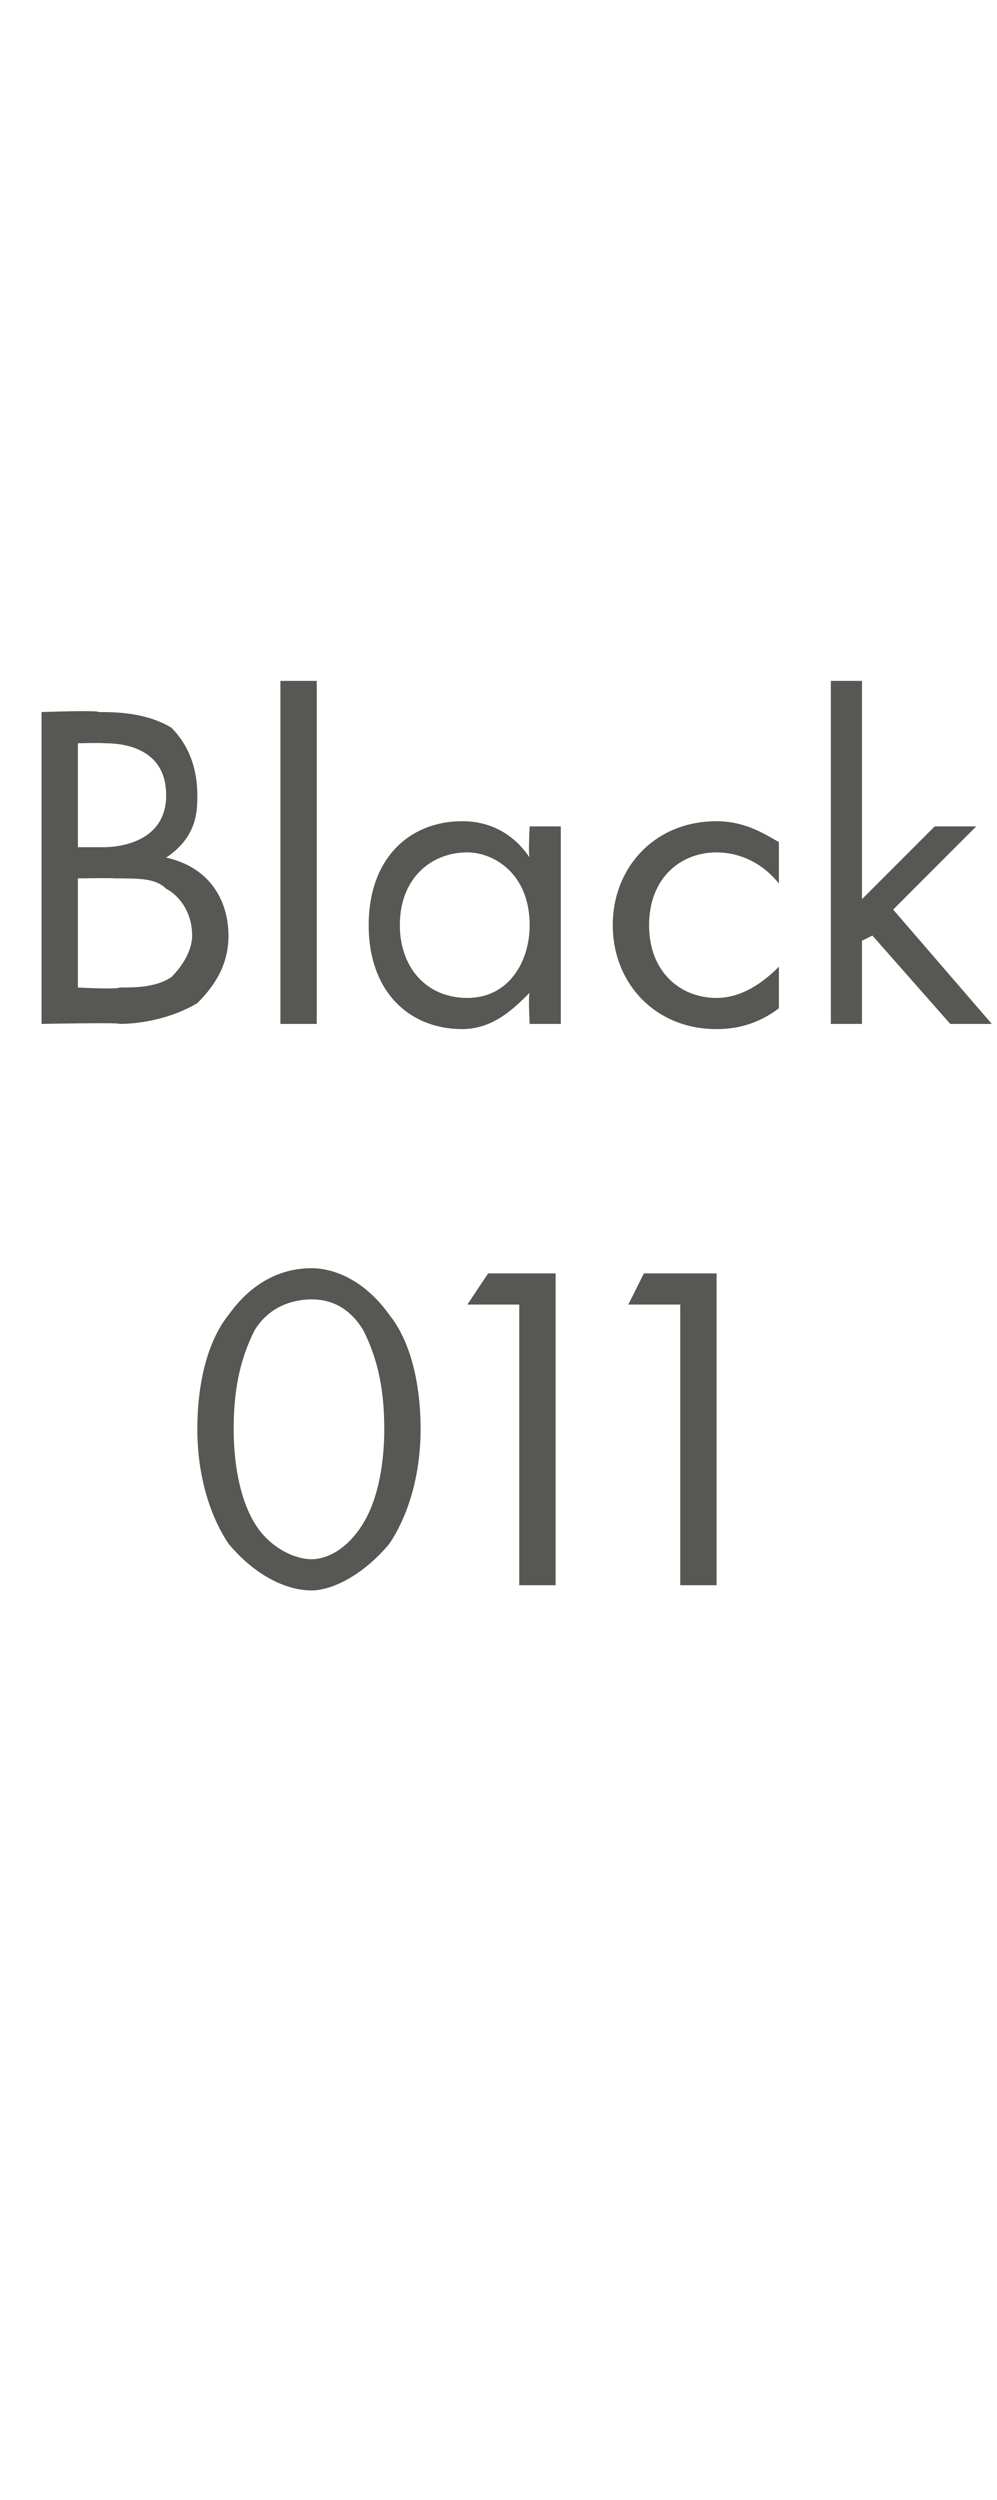 <?xml version="1.0" standalone="no"?><!DOCTYPE svg PUBLIC "-//W3C//DTD SVG 1.1//EN" "http://www.w3.org/Graphics/SVG/1.1/DTD/svg11.dtd"><svg xmlns="http://www.w3.org/2000/svg" version="1.1" width="19.2px" height="48.1px" viewBox="0 -2 19.2 48.1" style="top:-2px">  <desc>Black 011</desc>  <defs/>  <g id="Polygon357576">    <path d="M 4.4 27.7 C 4 27.1 3.8 26.3 3.8 25.5 C 3.8 24.6 4 23.8 4.4 23.3 C 4.9 22.6 5.5 22.4 6 22.4 C 6.4 22.4 7 22.6 7.5 23.3 C 7.9 23.8 8.1 24.6 8.1 25.5 C 8.1 26.3 7.9 27.1 7.5 27.7 C 7 28.3 6.4 28.6 6 28.6 C 5.5 28.6 4.9 28.3 4.4 27.7 Z M 4.9 23.6 C 4.6 24.2 4.5 24.8 4.5 25.5 C 4.5 26.1 4.6 26.8 4.9 27.3 C 5.2 27.8 5.7 28 6 28 C 6.3 28 6.7 27.8 7 27.3 C 7.3 26.8 7.4 26.1 7.4 25.5 C 7.4 24.8 7.3 24.2 7 23.6 C 6.7 23.1 6.3 23 6 23 C 5.7 23 5.2 23.1 4.9 23.6 Z M 10 23.1 L 9 23.1 L 9.4 22.5 L 10.7 22.5 L 10.7 28.5 L 10 28.5 L 10 23.1 Z M 13.1 23.1 L 12.1 23.1 L 12.4 22.5 L 13.8 22.5 L 13.8 28.5 L 13.1 28.5 L 13.1 23.1 Z " stroke="none" fill="#575753"/>  </g>  <g id="Polygon357575">    <path d="M 1.9 11.7 C 2.2 11.7 2.8 11.7 3.3 12 C 3.5 12.2 3.8 12.6 3.8 13.3 C 3.8 13.6 3.8 14.1 3.2 14.5 C 4.1 14.7 4.4 15.4 4.4 16 C 4.4 16.6 4.1 17 3.8 17.3 C 3.3 17.6 2.7 17.7 2.3 17.7 C 2.32 17.67 0.8 17.7 0.8 17.7 L 0.8 11.7 C 0.8 11.7 1.9 11.66 1.9 11.7 Z M 1.5 14.3 C 1.5 14.3 1.99 14.3 2 14.3 C 2.3 14.3 3.2 14.2 3.2 13.3 C 3.2 12.3 2.2 12.3 2 12.3 C 2.01 12.29 1.5 12.3 1.5 12.3 L 1.5 14.3 Z M 1.5 17 C 1.5 17 2.25 17.04 2.3 17 C 2.6 17 3 17 3.3 16.8 C 3.5 16.6 3.7 16.3 3.7 16 C 3.7 15.5 3.4 15.2 3.2 15.1 C 3 14.9 2.7 14.9 2.2 14.9 C 2.17 14.89 1.5 14.9 1.5 14.9 L 1.5 17 Z M 6.1 11.1 L 6.1 17.7 L 5.4 17.7 L 5.4 11.1 L 6.1 11.1 Z M 10.2 13.9 L 10.8 13.9 L 10.8 17.7 L 10.2 17.7 C 10.2 17.7 10.17 17.15 10.2 17.1 C 9.9 17.4 9.5 17.8 8.9 17.8 C 7.9 17.8 7.1 17.1 7.1 15.8 C 7.1 14.5 7.9 13.8 8.9 13.8 C 9.6 13.8 10 14.2 10.2 14.5 C 10.17 14.46 10.2 13.9 10.2 13.9 Z M 7.7 15.8 C 7.7 16.6 8.2 17.2 9 17.2 C 9.8 17.2 10.2 16.5 10.2 15.8 C 10.2 14.8 9.5 14.4 9 14.4 C 8.3 14.4 7.7 14.9 7.7 15.8 Z M 15 15 C 14.6 14.5 14.1 14.4 13.8 14.4 C 13.1 14.4 12.5 14.9 12.5 15.8 C 12.5 16.7 13.1 17.2 13.8 17.2 C 14.2 17.2 14.6 17 15 16.6 C 15 16.6 15 17.4 15 17.4 C 14.6 17.7 14.2 17.8 13.8 17.8 C 12.6 17.8 11.8 16.9 11.8 15.8 C 11.8 14.7 12.6 13.8 13.8 13.8 C 14.4 13.8 14.8 14.1 15 14.2 C 15 14.2 15 15 15 15 Z M 16.6 11.1 L 16.6 15.3 L 18 13.9 L 18.8 13.9 L 17.2 15.5 L 19.1 17.7 L 18.3 17.7 L 16.8 16 L 16.6 16.1 L 16.6 17.7 L 16 17.7 L 16 11.1 L 16.6 11.1 Z " stroke="none" fill="#575753"/>  </g></svg>